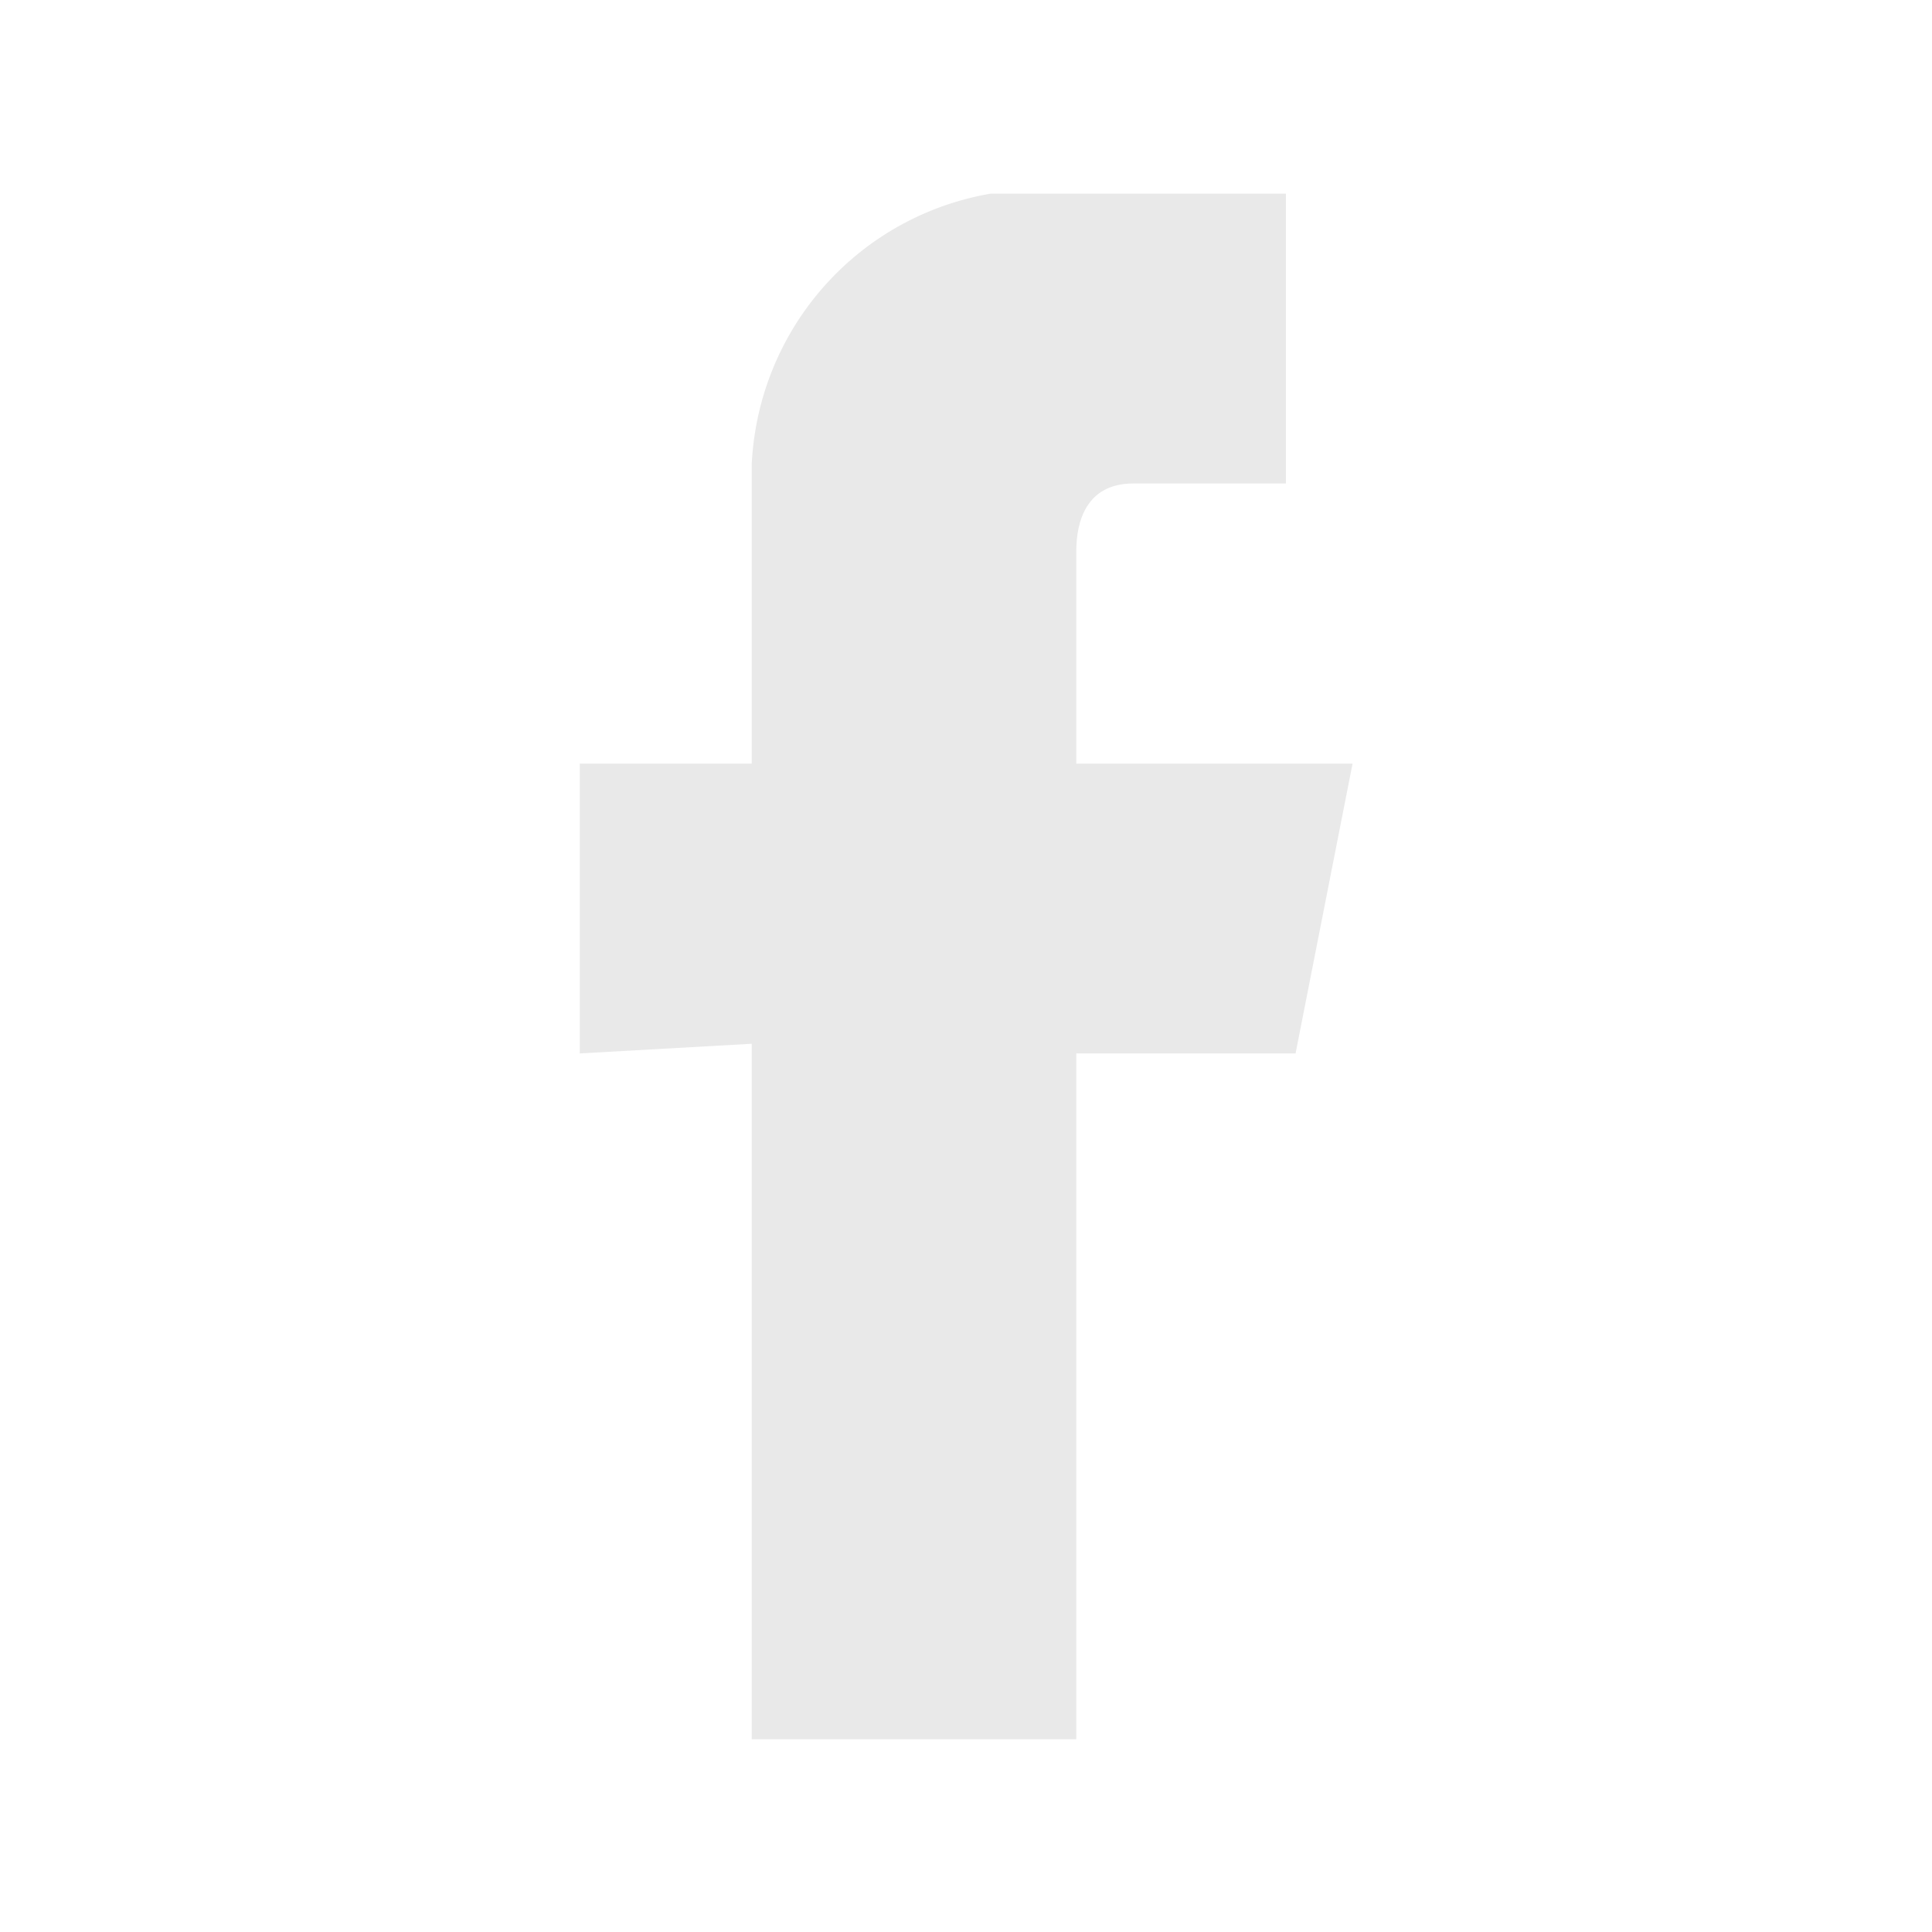 <svg width="24" height="24" viewBox="0 0 24 24" fill="none" xmlns="http://www.w3.org/2000/svg">
<path fill-rule="evenodd" clip-rule="evenodd" d="M9.338 12.966V21.606H13.37V13.086H16.094L16.802 9.486H13.37V6.846C13.37 6.486 13.49 6.006 14.078 6.006H15.974V2.406H12.302C10.646 2.694 9.422 4.086 9.338 5.766V9.486H7.202V13.086L9.338 12.966Z" fill="#E9E9E9"/>
</svg>
